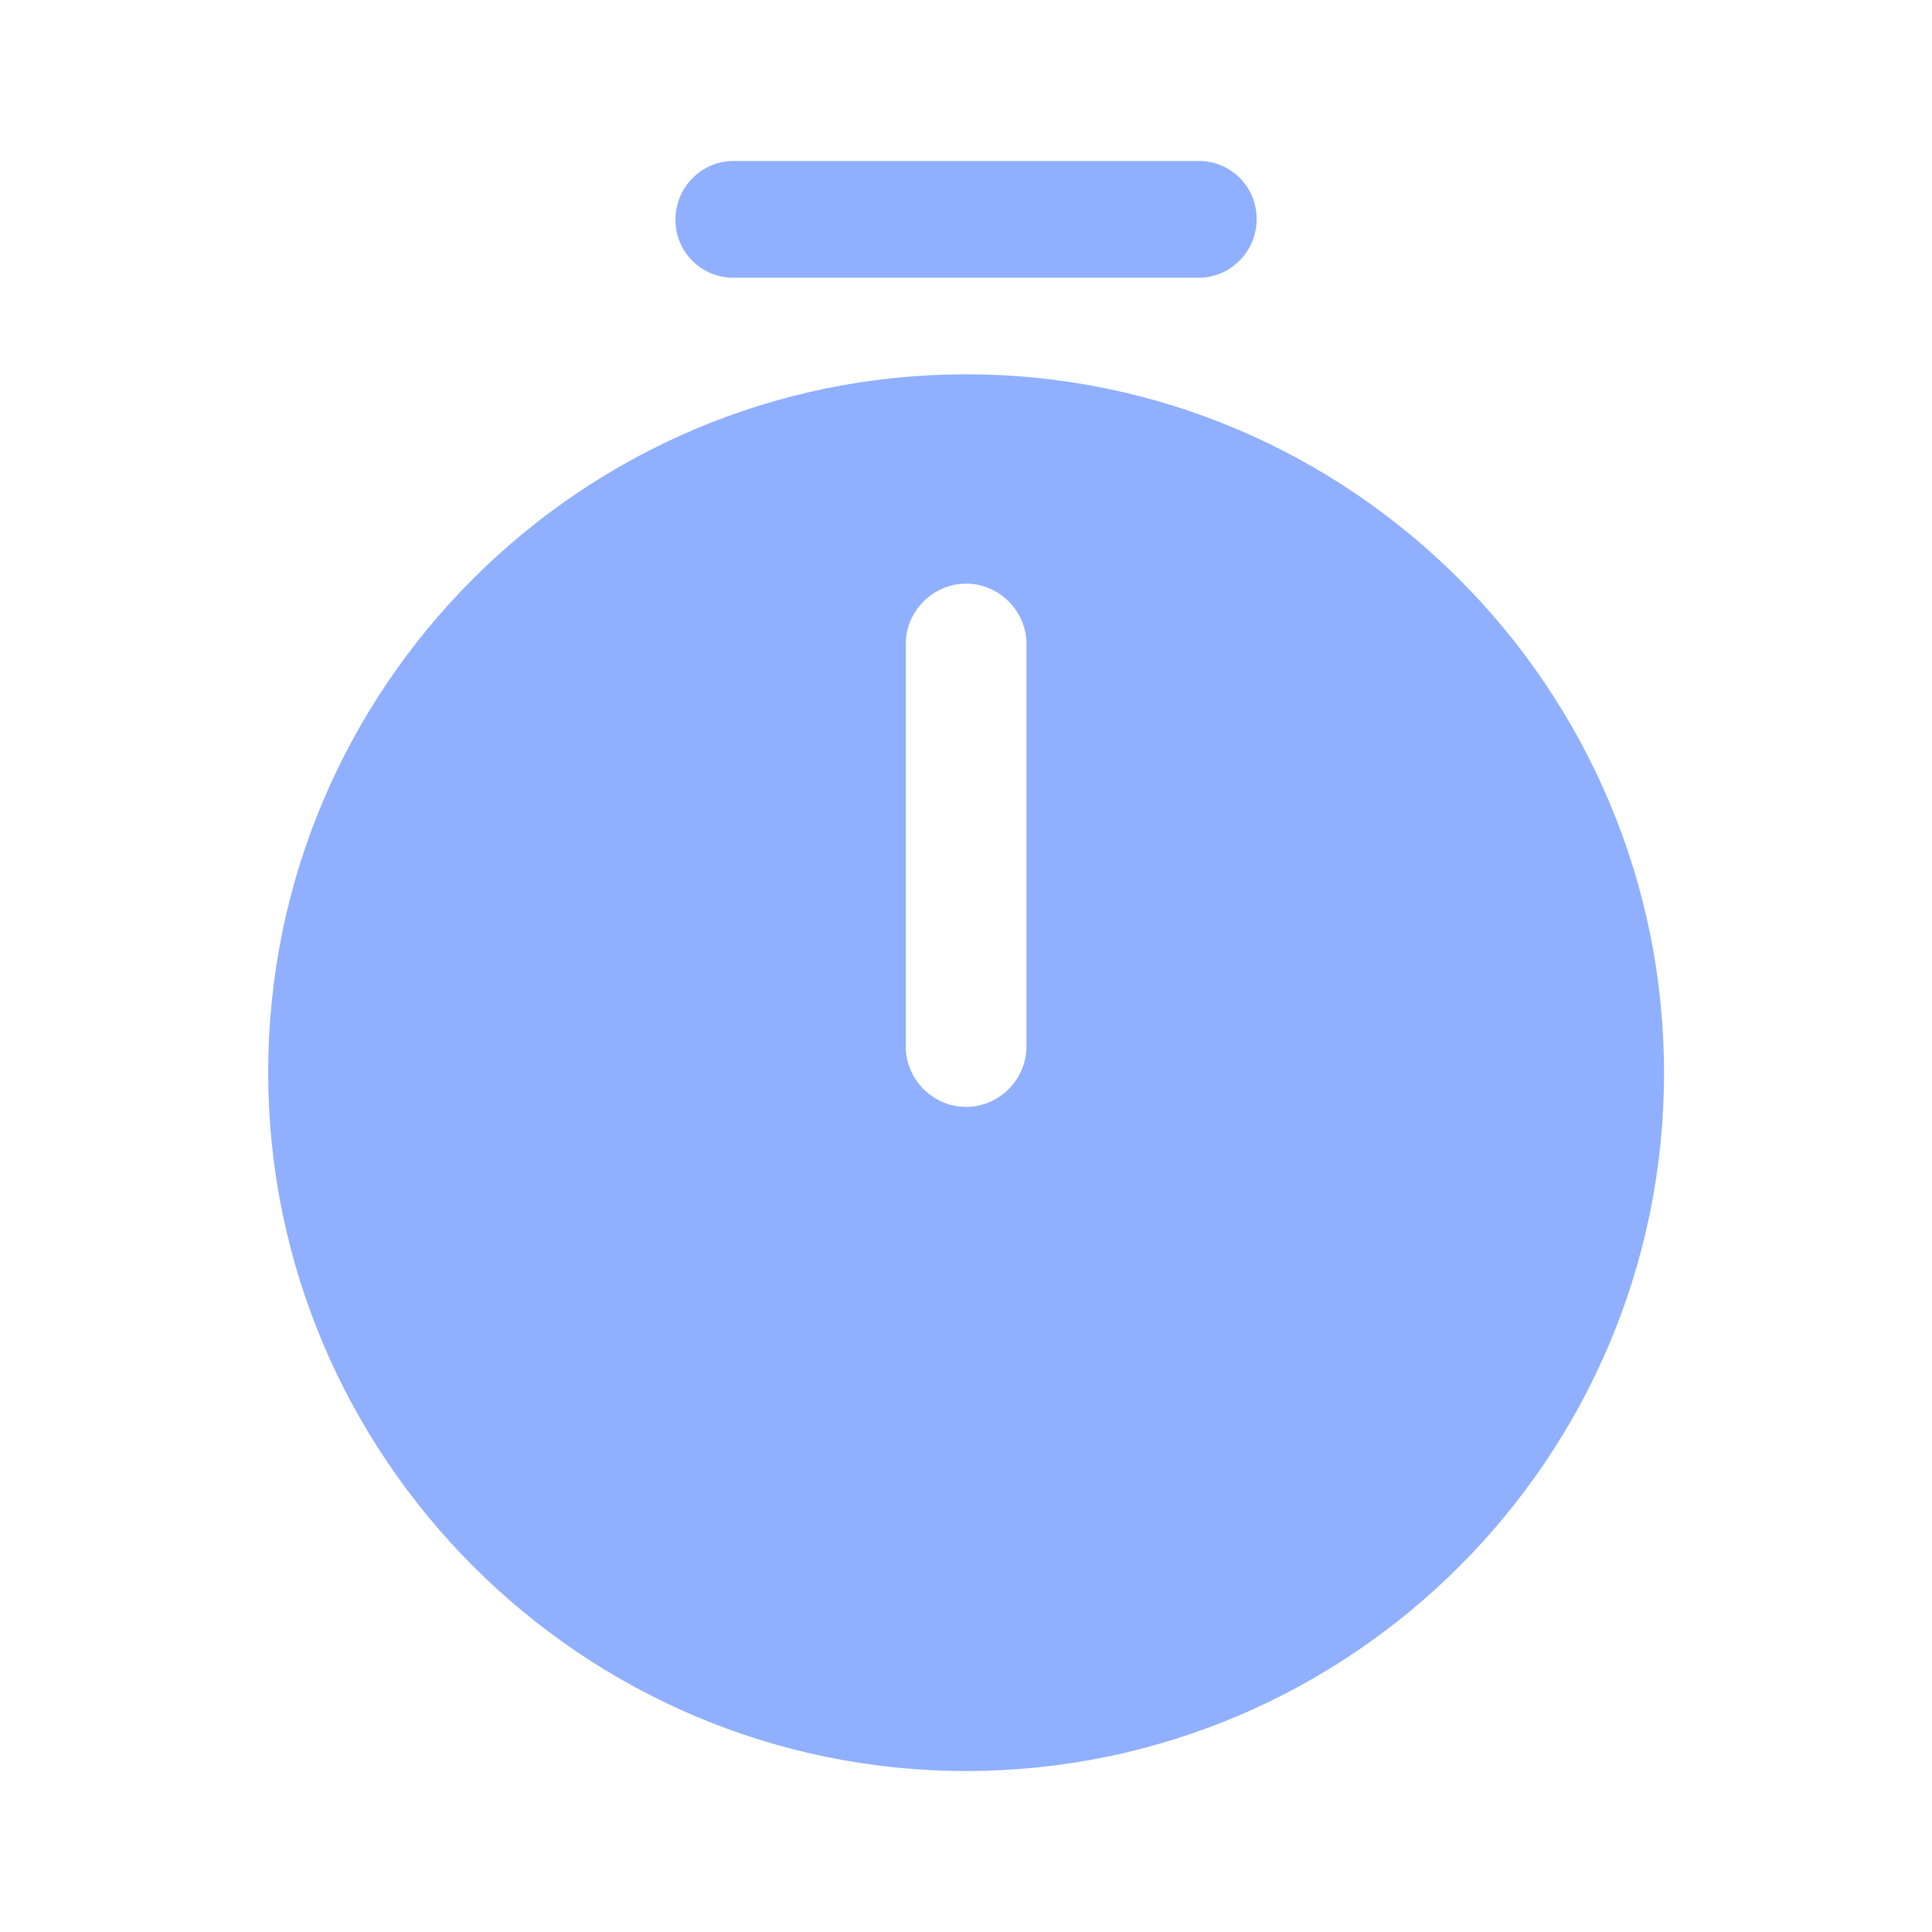 <svg width="43" height="43" viewBox="0 0 43 43" fill="none" xmlns="http://www.w3.org/2000/svg">
<path d="M21.503 8.331C12.938 8.331 5.969 15.301 5.969 23.865C5.969 32.429 12.938 39.417 21.503 39.417C30.067 39.417 37.036 32.447 37.036 23.883C37.036 15.319 30.067 8.331 21.503 8.331ZM22.846 23.292C22.846 24.026 22.237 24.636 21.503 24.636C20.768 24.636 20.159 24.026 20.159 23.292V14.333C20.159 13.599 20.768 12.99 21.503 12.99C22.237 12.99 22.846 13.599 22.846 14.333V23.292Z" fill="#2362FF" fill-opacity="0.5"/>
<path d="M26.679 6.181H16.323C15.607 6.181 15.033 5.608 15.033 4.891C15.033 4.175 15.607 3.583 16.323 3.583H26.679C27.396 3.583 27.969 4.157 27.969 4.873C27.969 5.59 27.396 6.181 26.679 6.181Z" fill="#2362FF" fill-opacity="0.5"/>
</svg>

